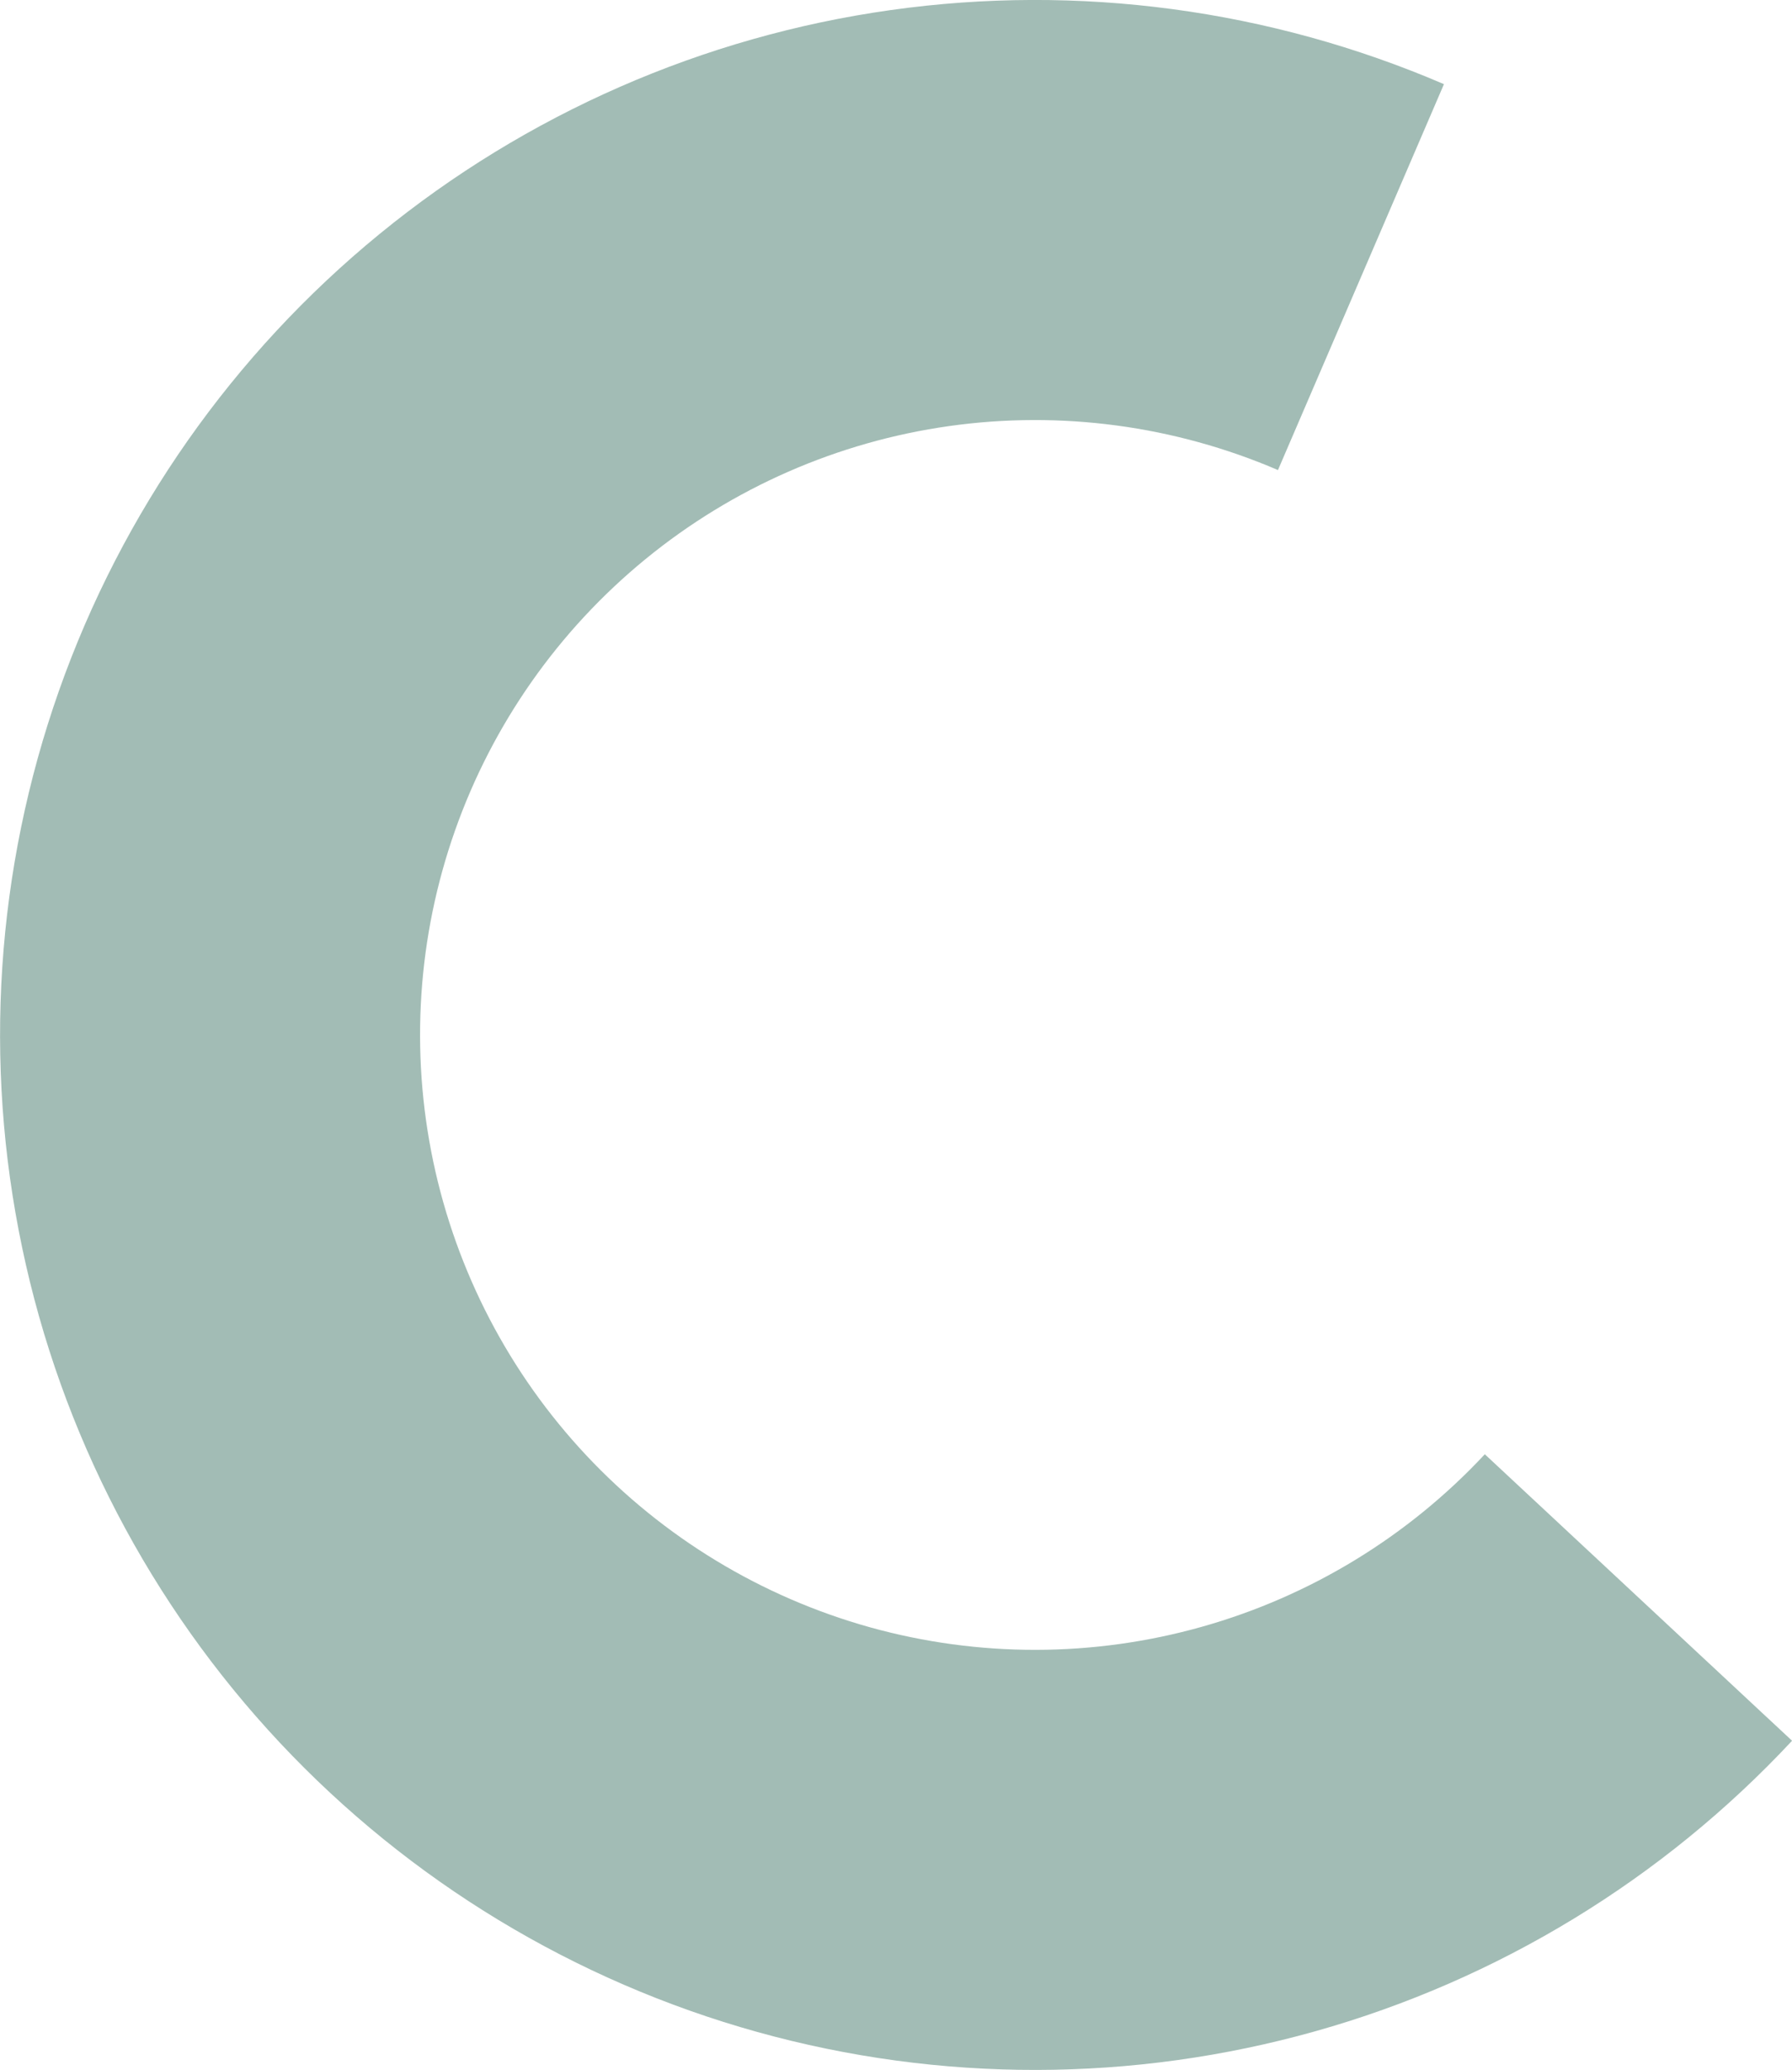 <?xml version="1.0" encoding="UTF-8"?>
<svg id="katman_2" data-name="katman 2" xmlns="http://www.w3.org/2000/svg" viewBox="0 0 274.01 316.52">
  <defs>
    <style>
      .cls-1 {
        fill: #658f84;
        isolation: isolate;
        opacity: .6;
      }
    </style>
  </defs>
  <g id="katman_1" data-name="katman 1">
    <path class="cls-1" d="m274.01,266.2c-19.77,21.2-44.98,36.56-72.88,44.41-27.9,7.85-57.42,7.89-85.34.11-27.92-7.78-53.17-23.08-72.99-44.22-19.82-21.15-33.46-47.33-39.41-75.7-5.96-28.37-4.01-57.82,5.62-85.16,9.64-27.34,26.6-51.5,49.03-69.86C80.46,17.43,107.5,5.58,136.2,1.54c28.7-4.04,57.96-.12,84.59,11.33l-25.38,59.01c-15.82-6.8-33.2-9.13-50.26-6.73-17.05,2.4-33.12,9.44-46.44,20.34-13.33,10.91-23.4,25.26-29.13,41.5s-6.88,33.74-3.34,50.6c3.54,16.85,11.64,32.41,23.42,44.97,11.78,12.56,26.78,21.65,43.37,26.28,16.59,4.62,34.13,4.6,50.71-.07,16.58-4.66,31.55-13.79,43.3-26.39l46.98,43.81Z"/>
  </g>
</svg>